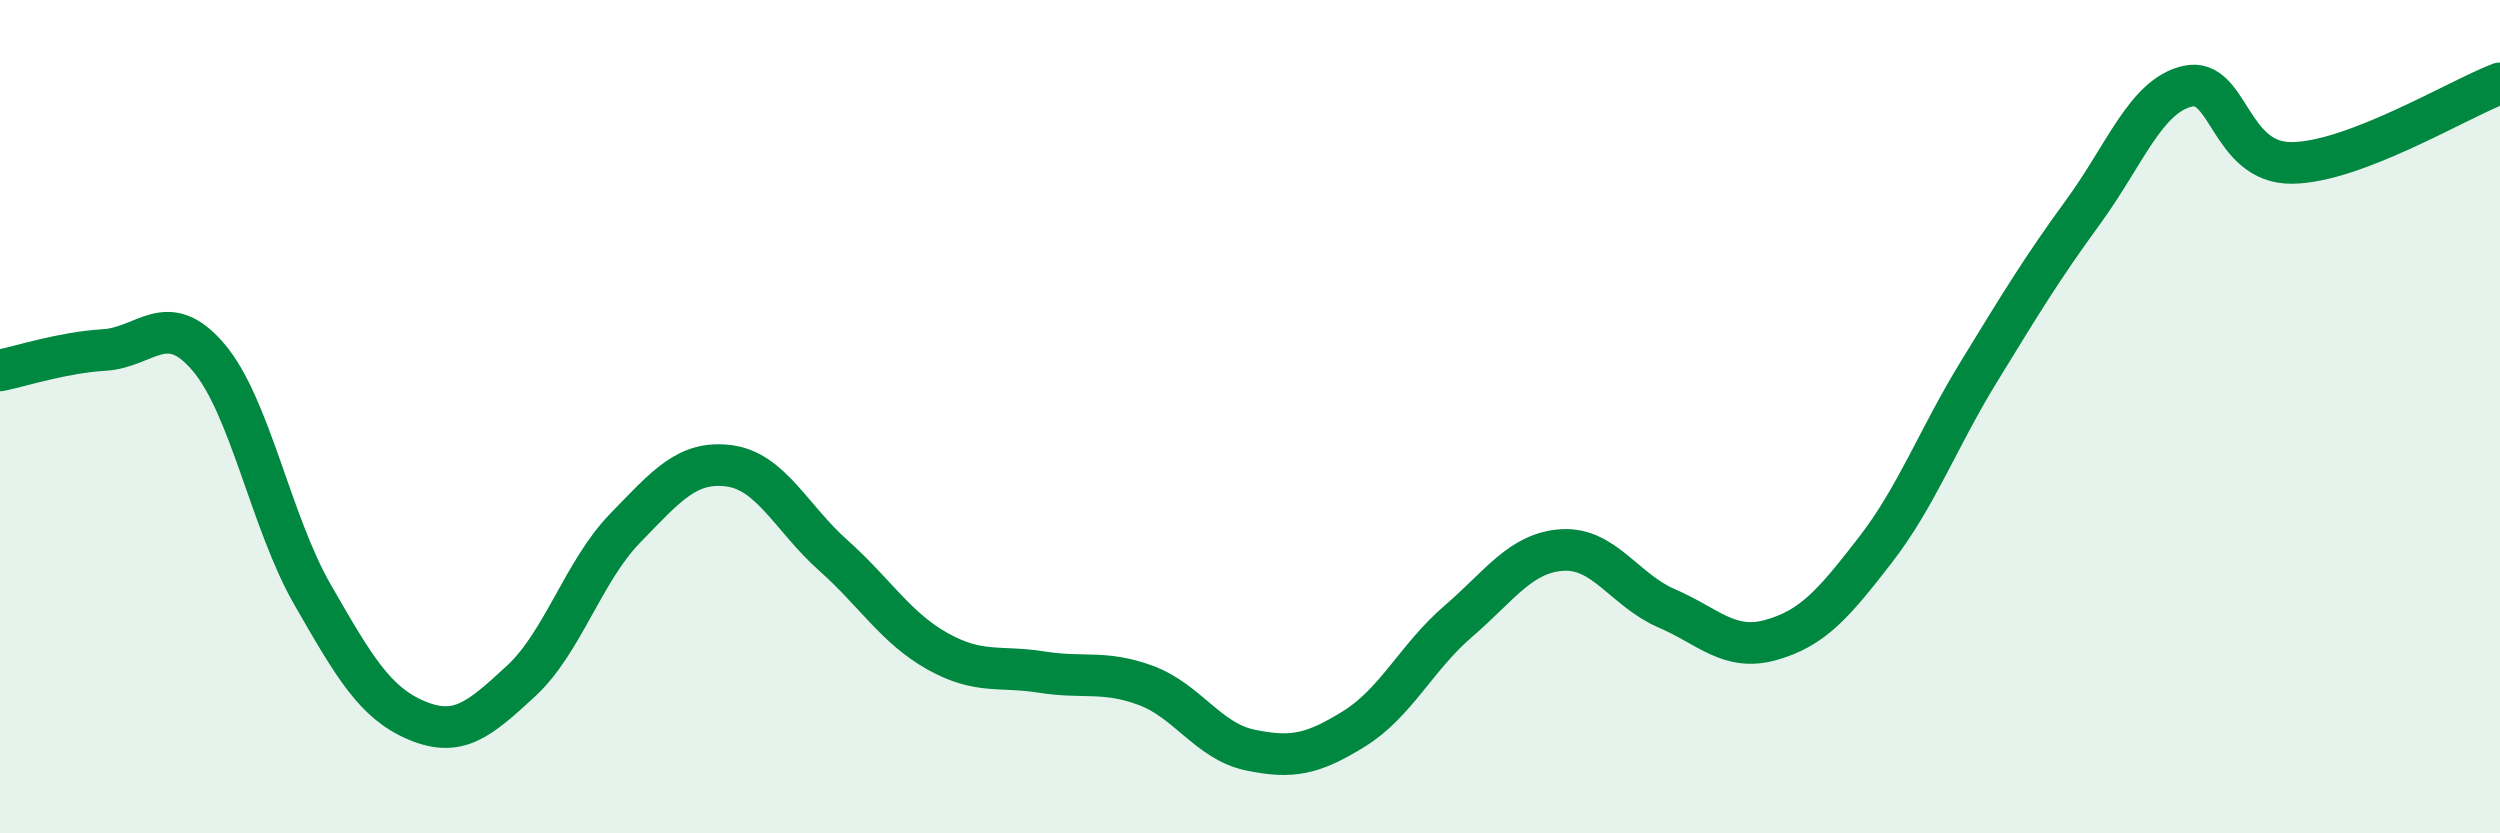 
    <svg width="60" height="20" viewBox="0 0 60 20" xmlns="http://www.w3.org/2000/svg">
      <path
        d="M 0,8.89 C 0.5,8.79 1.5,8.46 2.5,8.4 C 3.5,8.34 4,7.4 5,8.57 C 6,9.74 6.5,12.53 7.5,14.27 C 8.5,16.01 9,16.87 10,17.29 C 11,17.71 11.5,17.27 12.5,16.35 C 13.5,15.43 14,13.71 15,12.68 C 16,11.65 16.5,11.05 17.5,11.18 C 18.5,11.31 19,12.44 20,13.33 C 21,14.22 21.5,15.07 22.5,15.63 C 23.5,16.19 24,15.97 25,16.13 C 26,16.29 26.5,16.08 27.5,16.45 C 28.5,16.82 29,17.79 30,18 C 31,18.21 31.5,18.11 32.5,17.49 C 33.5,16.87 34,15.77 35,14.91 C 36,14.05 36.5,13.26 37.5,13.2 C 38.5,13.14 39,14.17 40,14.6 C 41,15.03 41.5,15.64 42.5,15.36 C 43.5,15.08 44,14.5 45,13.21 C 46,11.92 46.5,10.54 47.5,8.91 C 48.5,7.28 49,6.45 50,5.08 C 51,3.71 51.5,2.3 52.5,2.07 C 53.5,1.84 53.5,3.92 55,3.91 C 56.5,3.9 59,2.38 60,2L60 20L0 20Z"
        fill="#008740"
        opacity="0.1"
        stroke-linecap="round"
        stroke-linejoin="round"
      />
      <path
        d="M 0,8.89 C 0.5,8.79 1.5,8.46 2.5,8.4 C 3.5,8.34 4,7.4 5,8.57 C 6,9.74 6.5,12.53 7.5,14.27 C 8.5,16.01 9,16.87 10,17.29 C 11,17.71 11.5,17.27 12.5,16.35 C 13.5,15.43 14,13.71 15,12.68 C 16,11.65 16.5,11.05 17.5,11.18 C 18.5,11.31 19,12.44 20,13.33 C 21,14.22 21.5,15.07 22.5,15.63 C 23.5,16.19 24,15.97 25,16.13 C 26,16.29 26.5,16.08 27.5,16.45 C 28.5,16.82 29,17.79 30,18 C 31,18.21 31.5,18.11 32.5,17.49 C 33.5,16.87 34,15.77 35,14.91 C 36,14.05 36.5,13.26 37.5,13.2 C 38.5,13.14 39,14.17 40,14.6 C 41,15.03 41.5,15.64 42.5,15.36 C 43.5,15.08 44,14.5 45,13.21 C 46,11.92 46.5,10.54 47.5,8.91 C 48.5,7.28 49,6.45 50,5.08 C 51,3.71 51.5,2.3 52.5,2.07 C 53.5,1.84 53.5,3.92 55,3.91 C 56.5,3.9 59,2.38 60,2"
        stroke="#008740"
        stroke-width="1"
        fill="none"
        stroke-linecap="round"
        stroke-linejoin="round"
      />
    </svg>
  